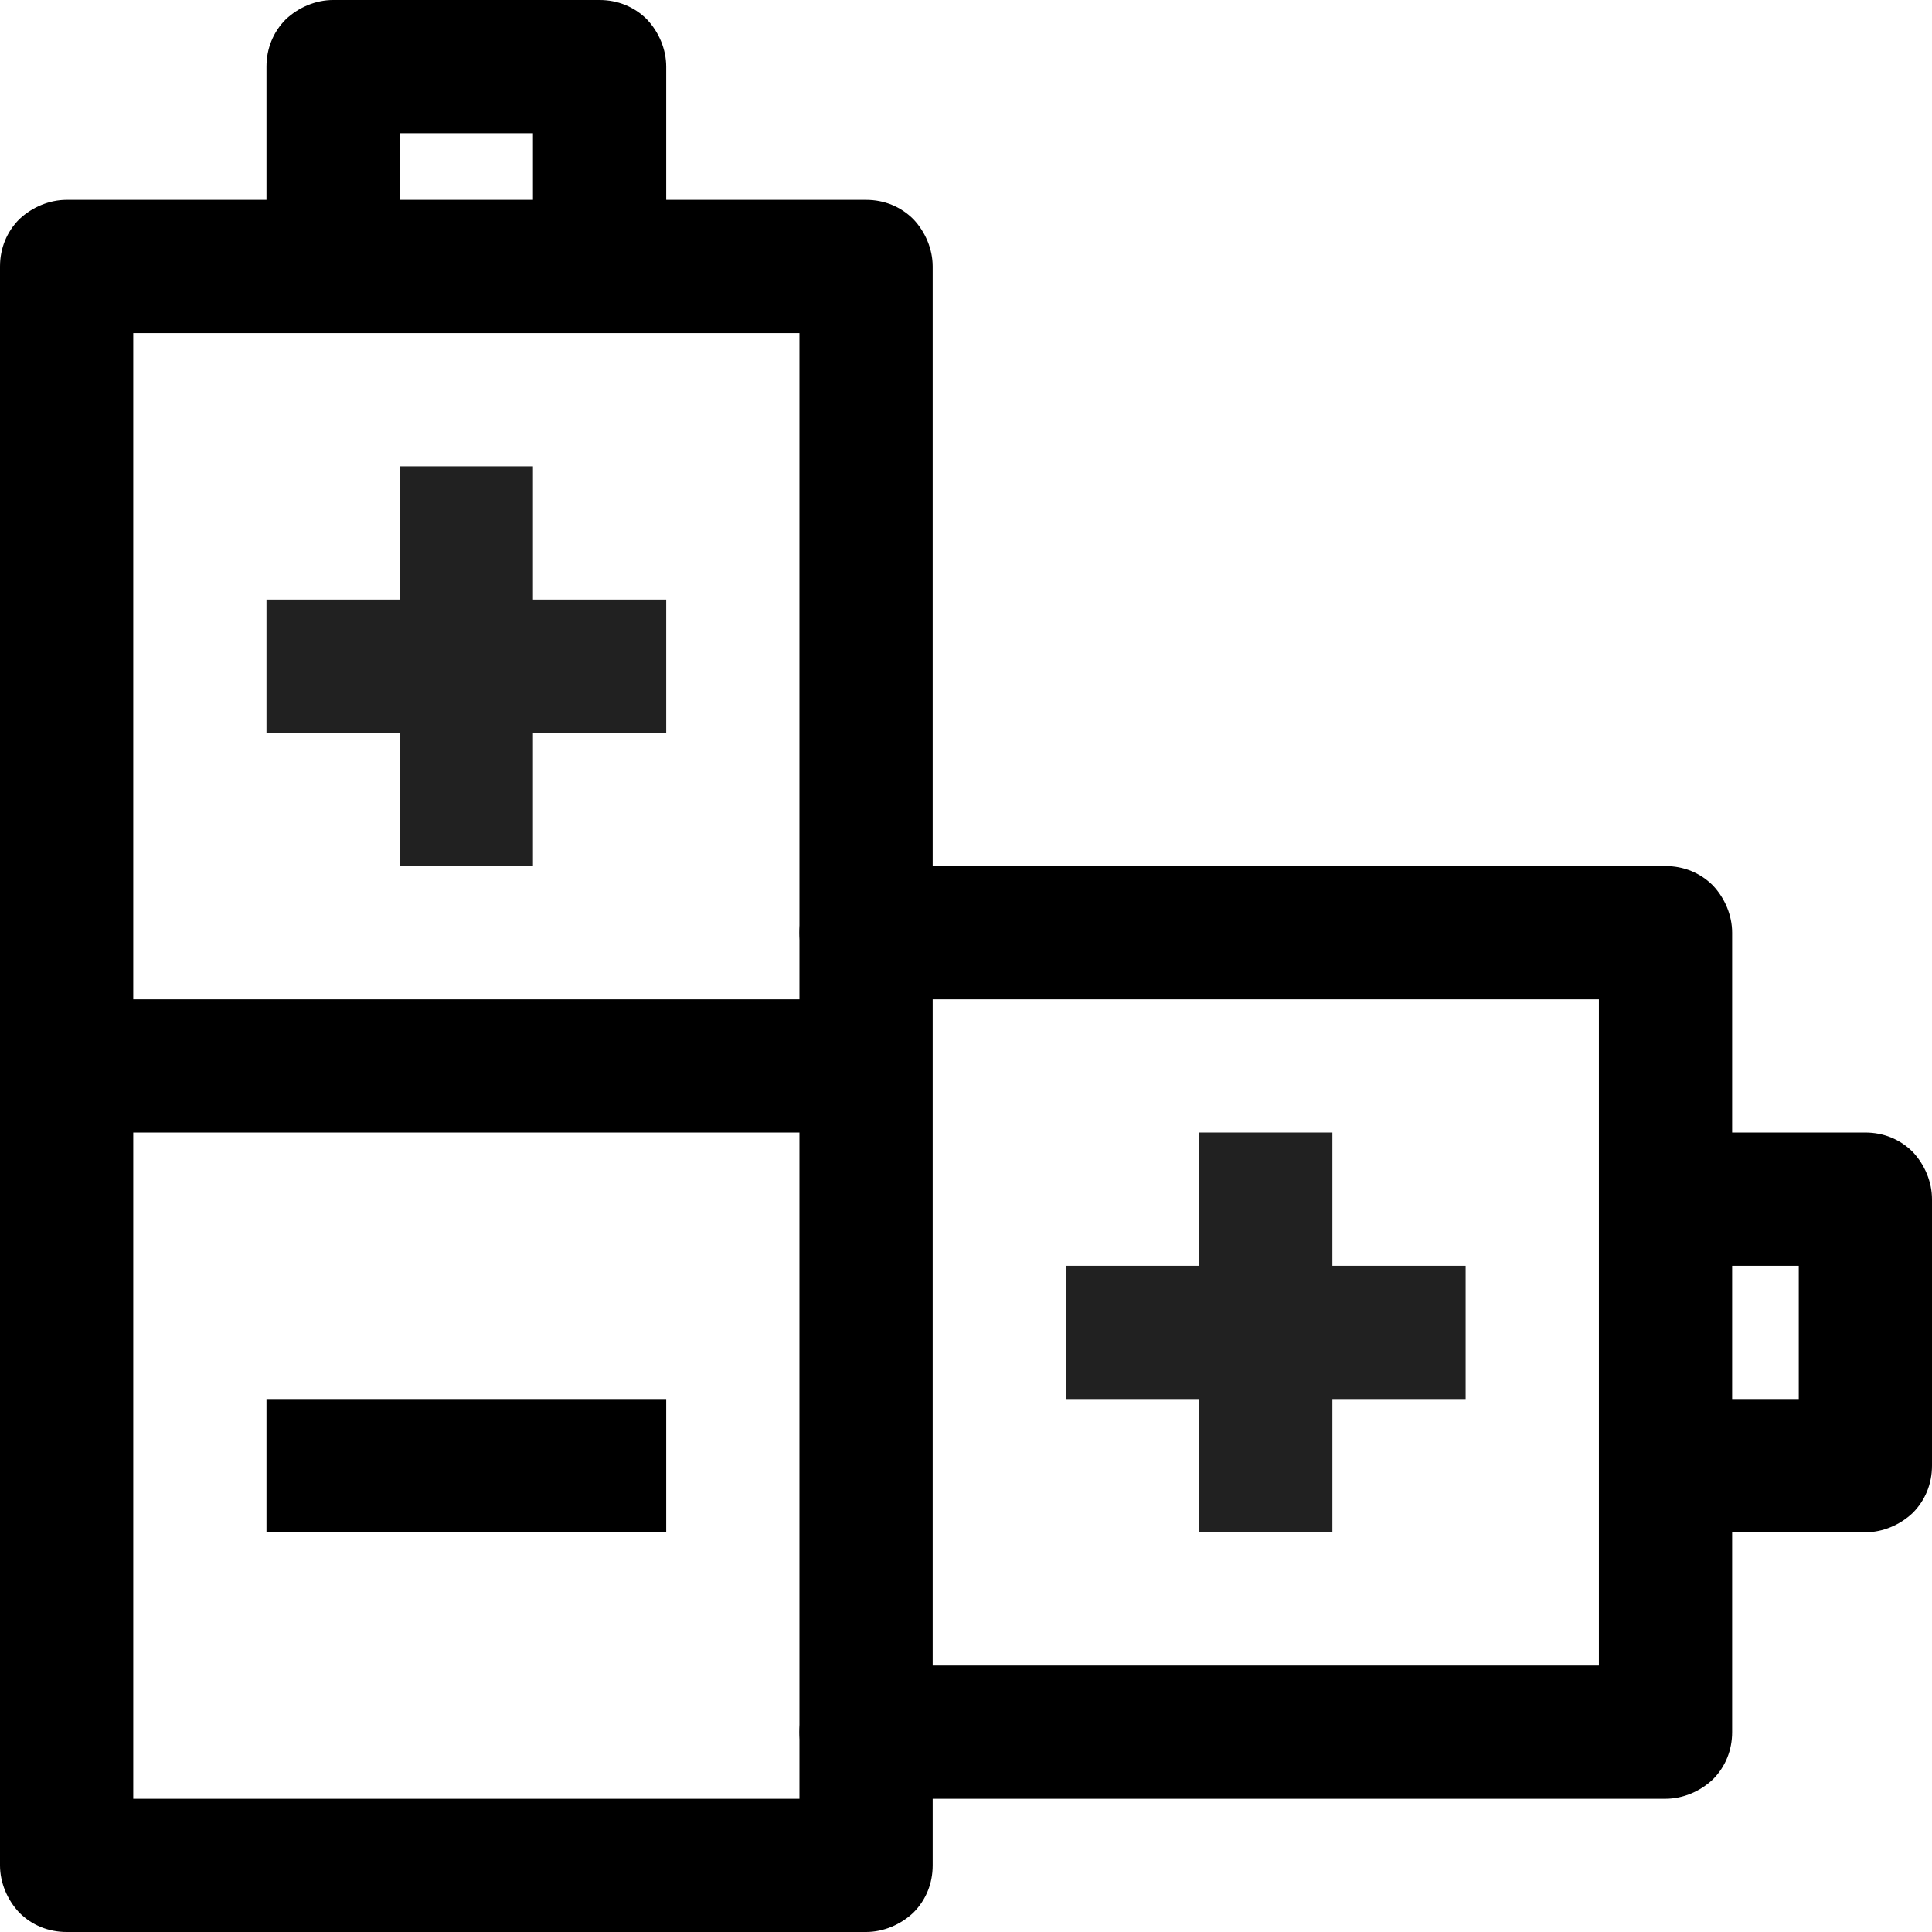 <?xml version="1.0" encoding="UTF-8"?>
<svg xmlns="http://www.w3.org/2000/svg" id="Layer_2" data-name="Layer 2" viewBox="0 0 29 29">
  <defs>
    <style>
      .cls-1 {
        fill: #212121;
      }
    </style>
  </defs>
  <g id="batteries">
    <g>
      <path d="M1,4v1h11v10H2V4h-1v1-1H0v12c0,.26.11.52.29.71.19.19.44.29.71.29h12c.26,0,.52-.11.71-.29s.29-.44.29-.71V4c0-.26-.11-.52-.29-.71-.19-.19-.44-.29-.71-.29H1c-.26,0-.52.11-.71.29-.19.19-.29.44-.29.71h1ZM12,16v11H2v-11c0-.55-.45-1-1-1s-1,.45-1,1v12c0,.26.11.52.29.71.19.19.44.29.71.29h12c.26,0,.52-.11.71-.29.19-.19.29-.44.29-.71v-12c0-.55-.45-1-1-1s-1,.45-1,1ZM6,4v-2h2v2c0,.55.45,1,1,1s1-.45,1-1V1c0-.26-.11-.52-.29-.71-.19-.19-.44-.29-.71-.29h-4c-.26,0-.52.11-.71.29-.19.19-.29.44-.29.71v3c0,.55.45,1,1,1s1-.45,1-1Z"></path>
      <path class="cls-1" d="M6,7v6h2v-6h-2ZM4,11h6v-2h-6v2Z"></path>
      <polyline points="4 23 10 23 10 21 4 21"></polyline>
      <path d="M13,15h11v10h-11c-.55,0-1,.45-1,1s.45,1,1,1h12c.26,0,.52-.11.71-.29.19-.19.29-.44.29-.71v-12c0-.26-.11-.52-.29-.71-.19-.19-.44-.29-.71-.29h-12c-.55,0-1,.45-1,1s.45,1,1,1ZM25,19h2v2h-2c-.55,0-1,.45-1,1s.45,1,1,1h3c.26,0,.52-.11.71-.29.19-.19.29-.44.29-.71v-4c0-.26-.11-.52-.29-.71-.19-.19-.44-.29-.71-.29h-3c-.55,0-1,.45-1,1s.45,1,1,1Z"></path>
      <path class="cls-1" d="M22,19h-6v2h6v-2ZM18,17v6h2v-6h-2Z"></path>
    </g>
  </g>
</svg>
